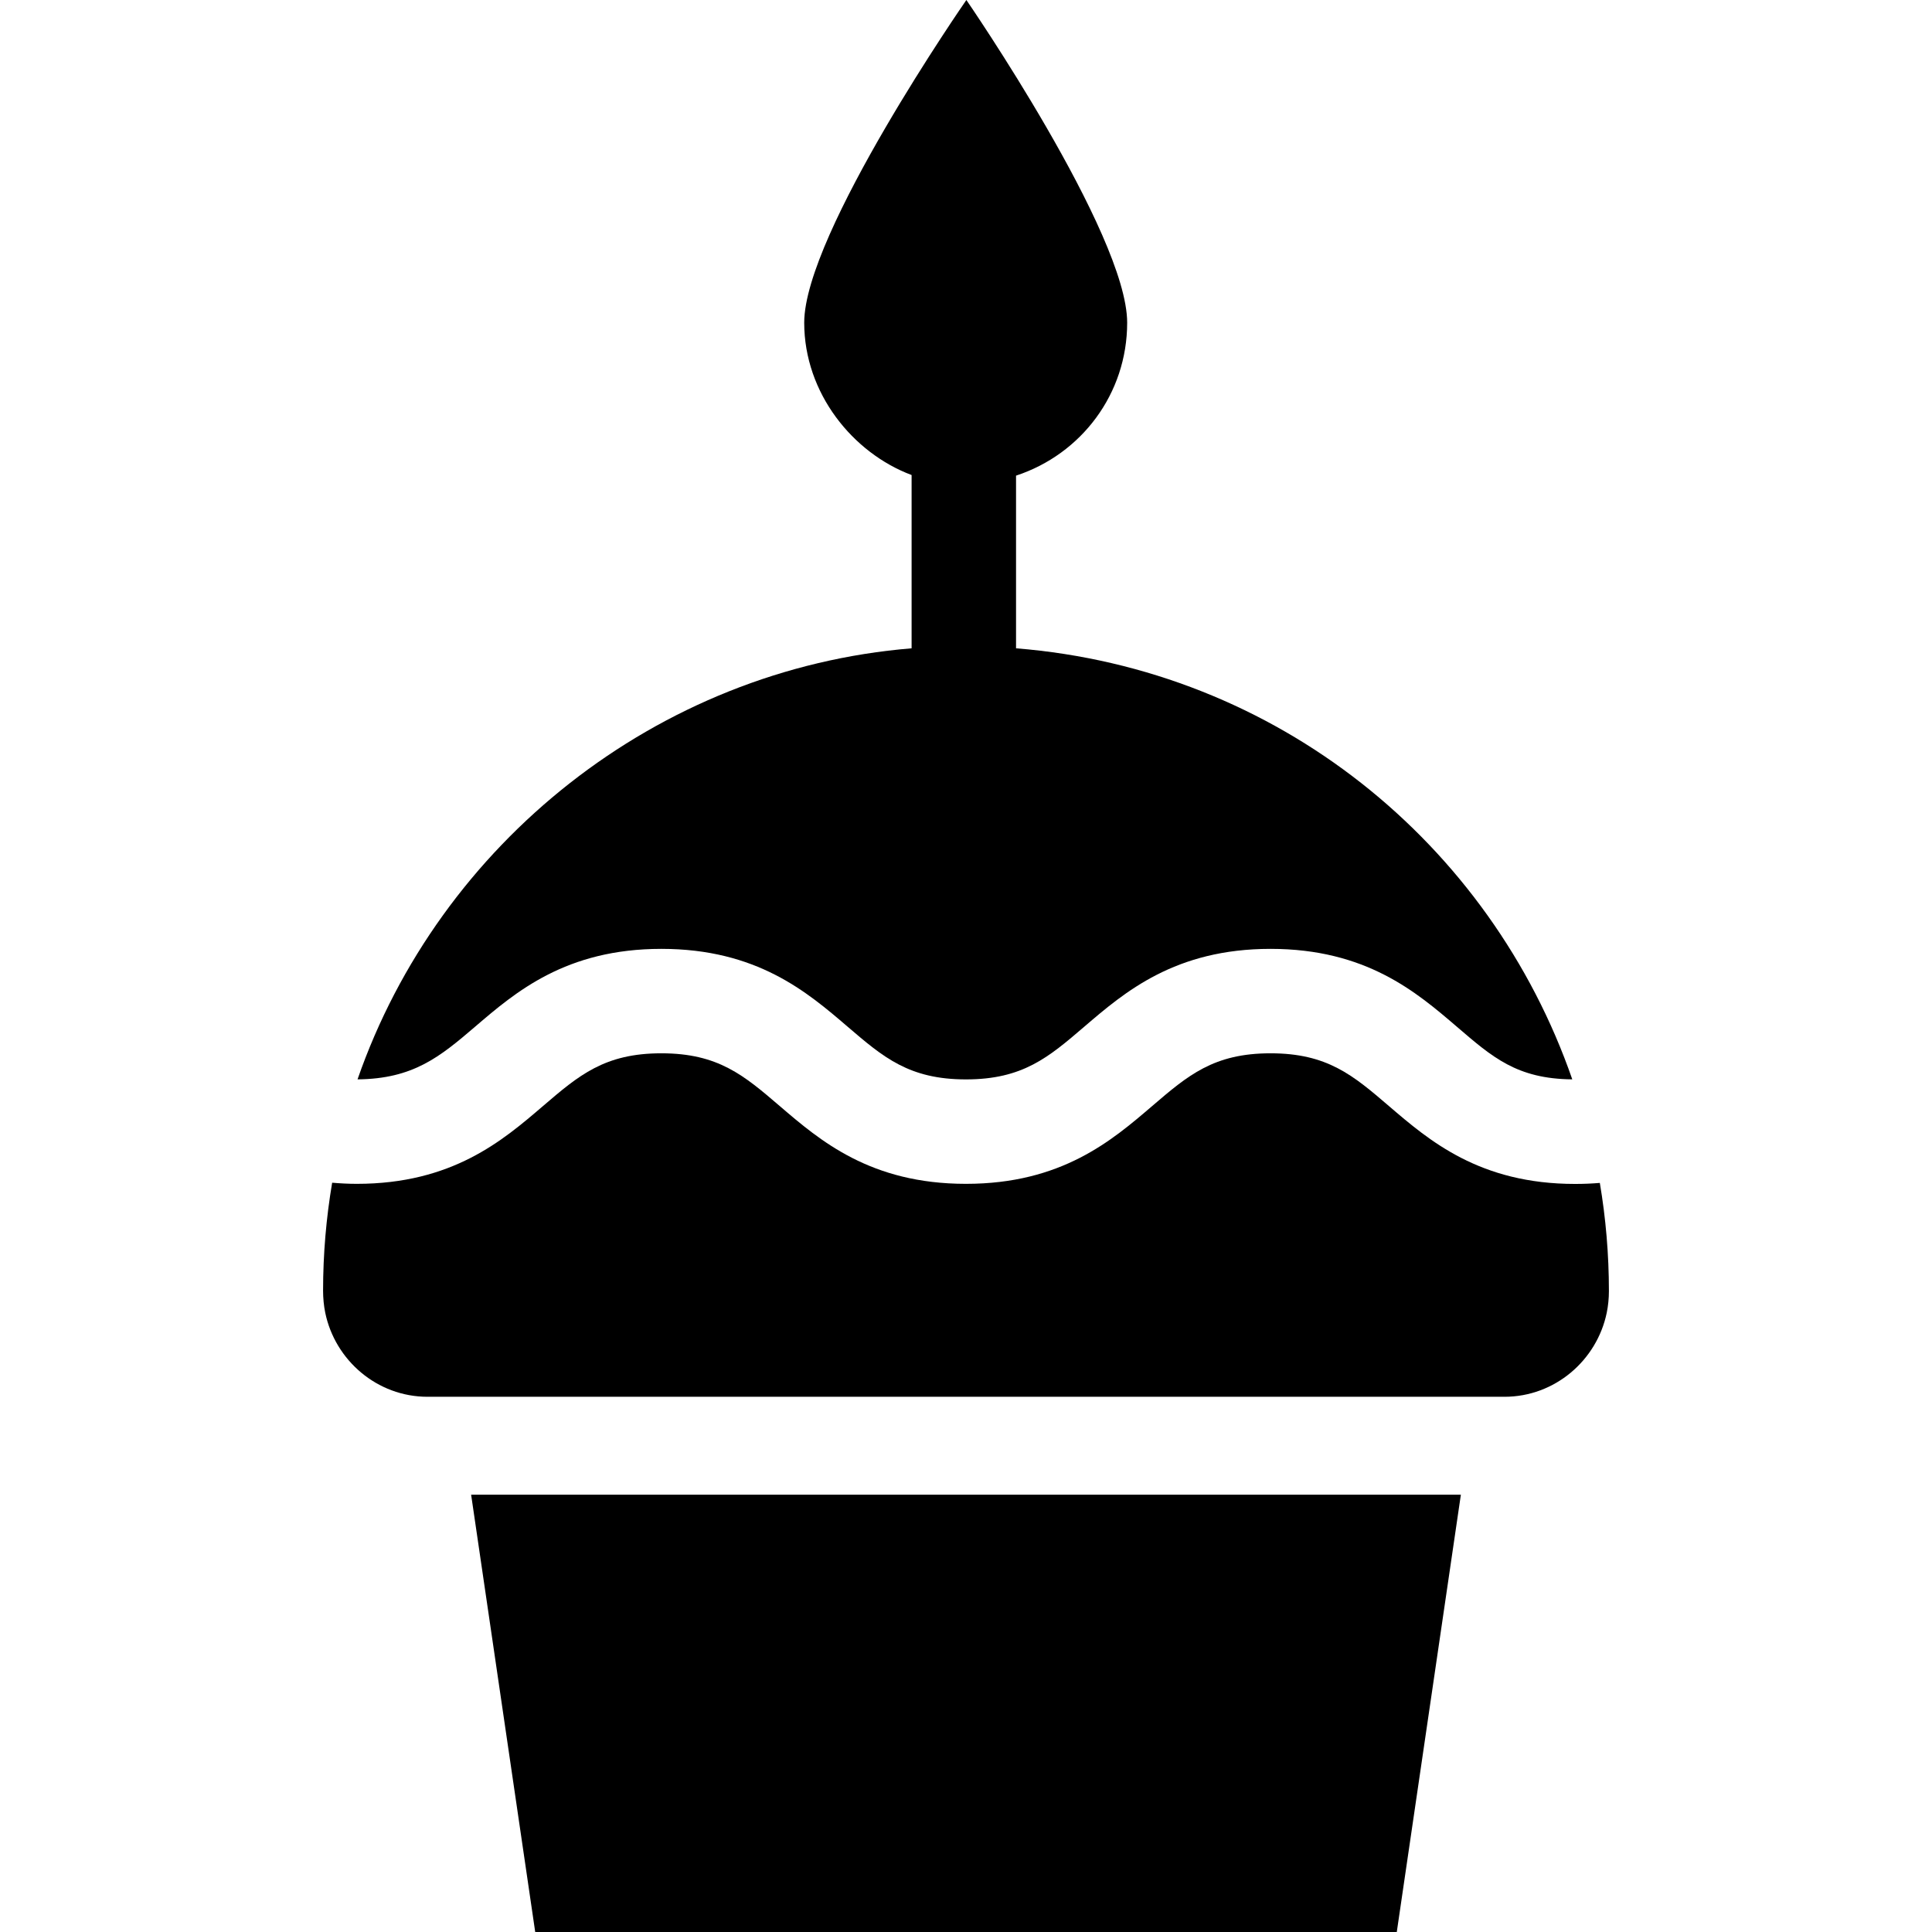 <?xml version='1.0' encoding='iso-8859-1'?>
<!-- Uploaded to: SVG Repo, www.svgrepo.com, Generator: SVG Repo Mixer Tools -->
<svg fill="#000000" height="800px" width="800px" version="1.1" xmlns="http://www.w3.org/2000/svg" viewBox="0 0 296 296" xmlns:xlink="http://www.w3.org/1999/xlink" enable-background="new 0 0 296 296">
  <g>
    <polygon points="82,296 214,296 223.819,229 72.181,229  "/>
    <path d="m212.787,169.449c-5.469-4.688-9.421-8.074-18.129-8.074-8.707,0-12.658,3.387-18.127,8.074-6.198,5.313-13.913,11.926-28.538,11.926-14.626,0-22.341-6.612-28.539-11.926-5.469-4.688-9.42-8.074-18.127-8.074-8.706,0-12.657,3.387-18.126,8.074-6.198,5.313-13.912,11.926-28.538,11.926-1.318,0-2.563-0.07-3.773-0.172-0.91,5.382-1.391,10.908-1.391,16.547 0,1.113 0.115,2.325 0.332,3.375 1.502,7.277 7.945,12.875 15.669,12.875h165c7.724,0 14.167-5.598 15.668-12.875 0.217-1.05 0.332-2.199 0.332-3.313 0-5.639-0.48-11.197-1.391-16.579-1.212,0.102-2.459,0.157-3.78,0.157-14.627,0.001-22.343-6.627-28.542-11.941z"/>
    <path d="m72.789,157.301c6.198-5.313 13.912-11.926 28.538-11.926 14.626,0 22.341,6.612 28.539,11.926 5.469,4.688 9.42,8.074 18.127,8.074 8.706,0 12.657-3.387 18.126-8.074 6.198-5.313 13.913-11.926 28.539-11.926 14.627,0 22.342,6.612 28.541,11.926 5.41,4.637 9.176,7.995 17.689,8.067-12.561-36.177-45.221-62.843-85.221-66.041v-26.454c10-3.285 17.026-12.533 17.026-23.436 0-13.651-24.636-49.437-24.636-49.437s-24.844,35.786-24.844,49.438c0,10.799 7.453,19.975 16.453,23.341v26.549c-39,3.198-72.327,29.864-84.888,66.041 8.506-0.076 12.604-3.433 18.011-8.068z"/>
  </g>
</svg>